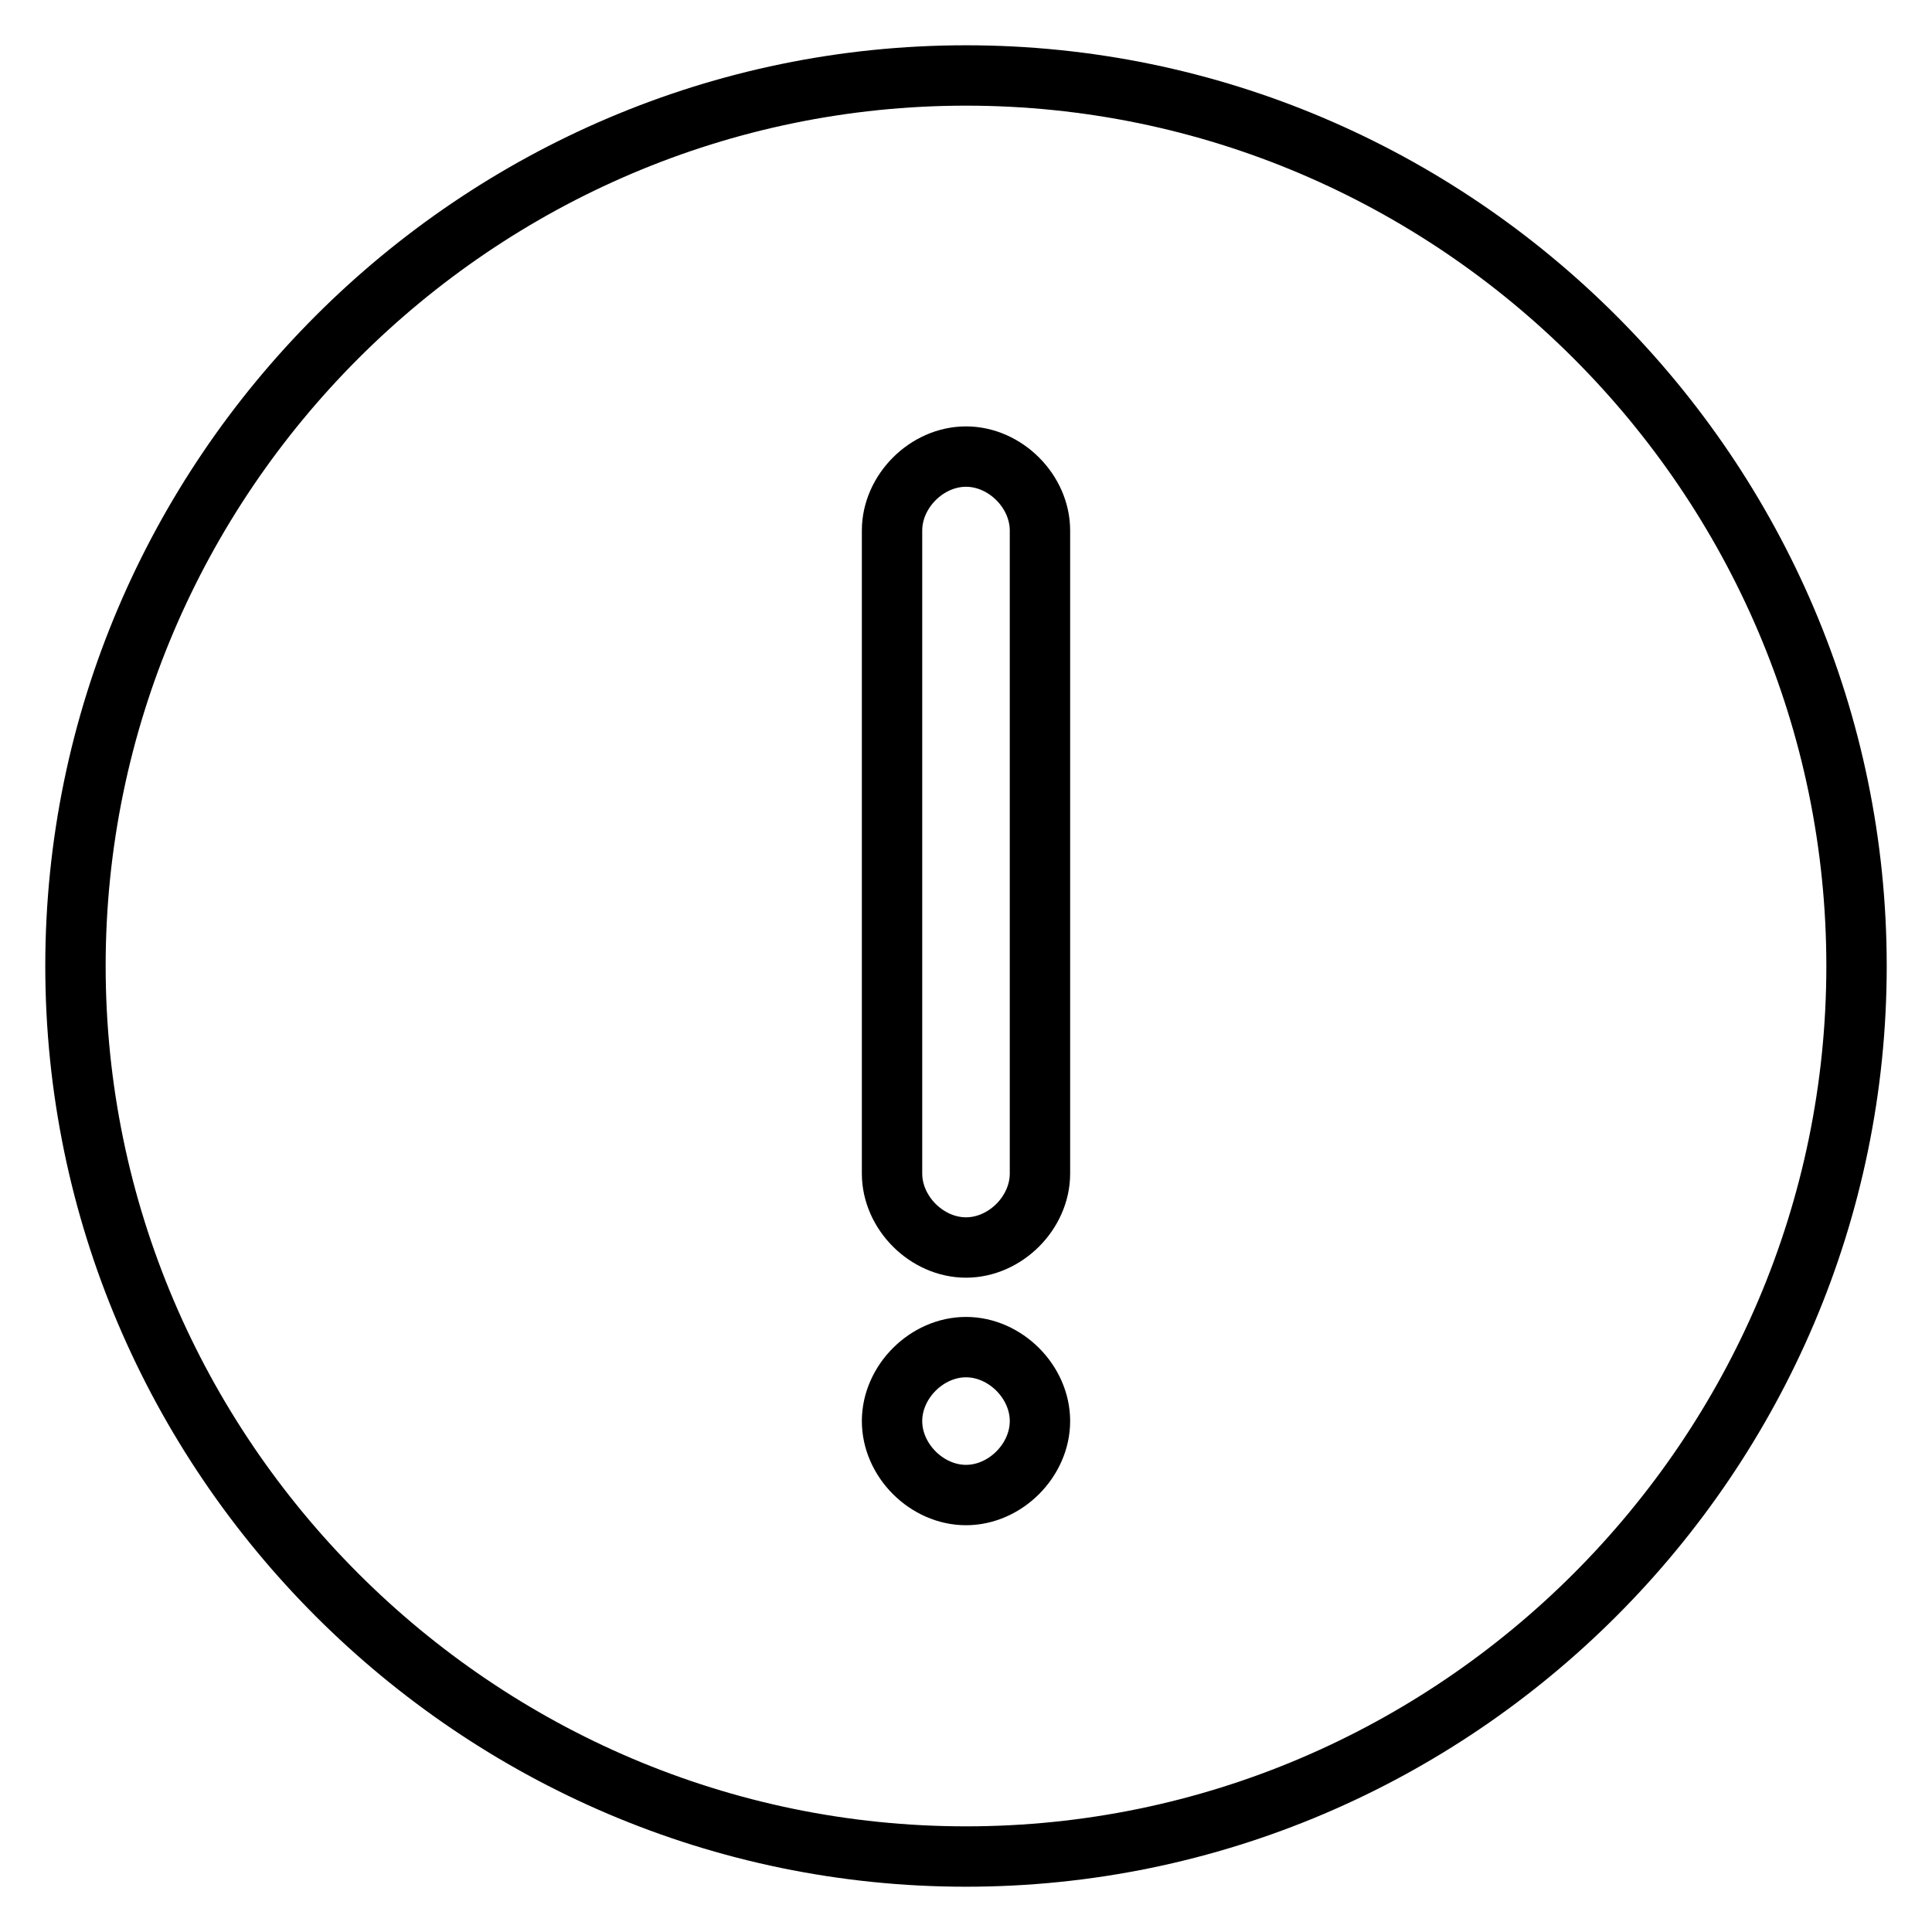 <?xml version="1.0" encoding="utf-8"?>
<!-- Svg Vector Icons : http://www.onlinewebfonts.com/icon -->
<!DOCTYPE svg PUBLIC "-//W3C//DTD SVG 1.1//EN" "http://www.w3.org/Graphics/SVG/1.1/DTD/svg11.dtd">
<svg version="1.1" xmlns="http://www.w3.org/2000/svg" xmlns:xlink="http://www.w3.org/1999/xlink" x="0px" y="0px" viewBox="0 0 256 256" enable-background="new 0 0 256 256" xml:space="preserve">
<g> <path stroke-width="8" fill-opacity="0" stroke="#000000"  d="M128,10C63.1,10,10,63.1,10,128c0,64.9,53.1,118,118,118c64.9,0,118-53.1,118-118C246,63.1,192.9,10,128,10 z M128,198.1c-5.2,0-9.8-4.6-9.8-9.8s4.6-9.8,9.8-9.8c5.2,0,9.8,4.6,9.8,9.8S133.2,198.1,128,198.1z M137.8,155.5 c0,5.2-4.6,9.8-9.8,9.8c-5.2,0-9.8-4.6-9.8-9.8V70.3c0-5.2,4.6-9.8,9.8-9.8c5.2,0,9.8,4.6,9.8,9.8V155.5z"/></g>
</svg>